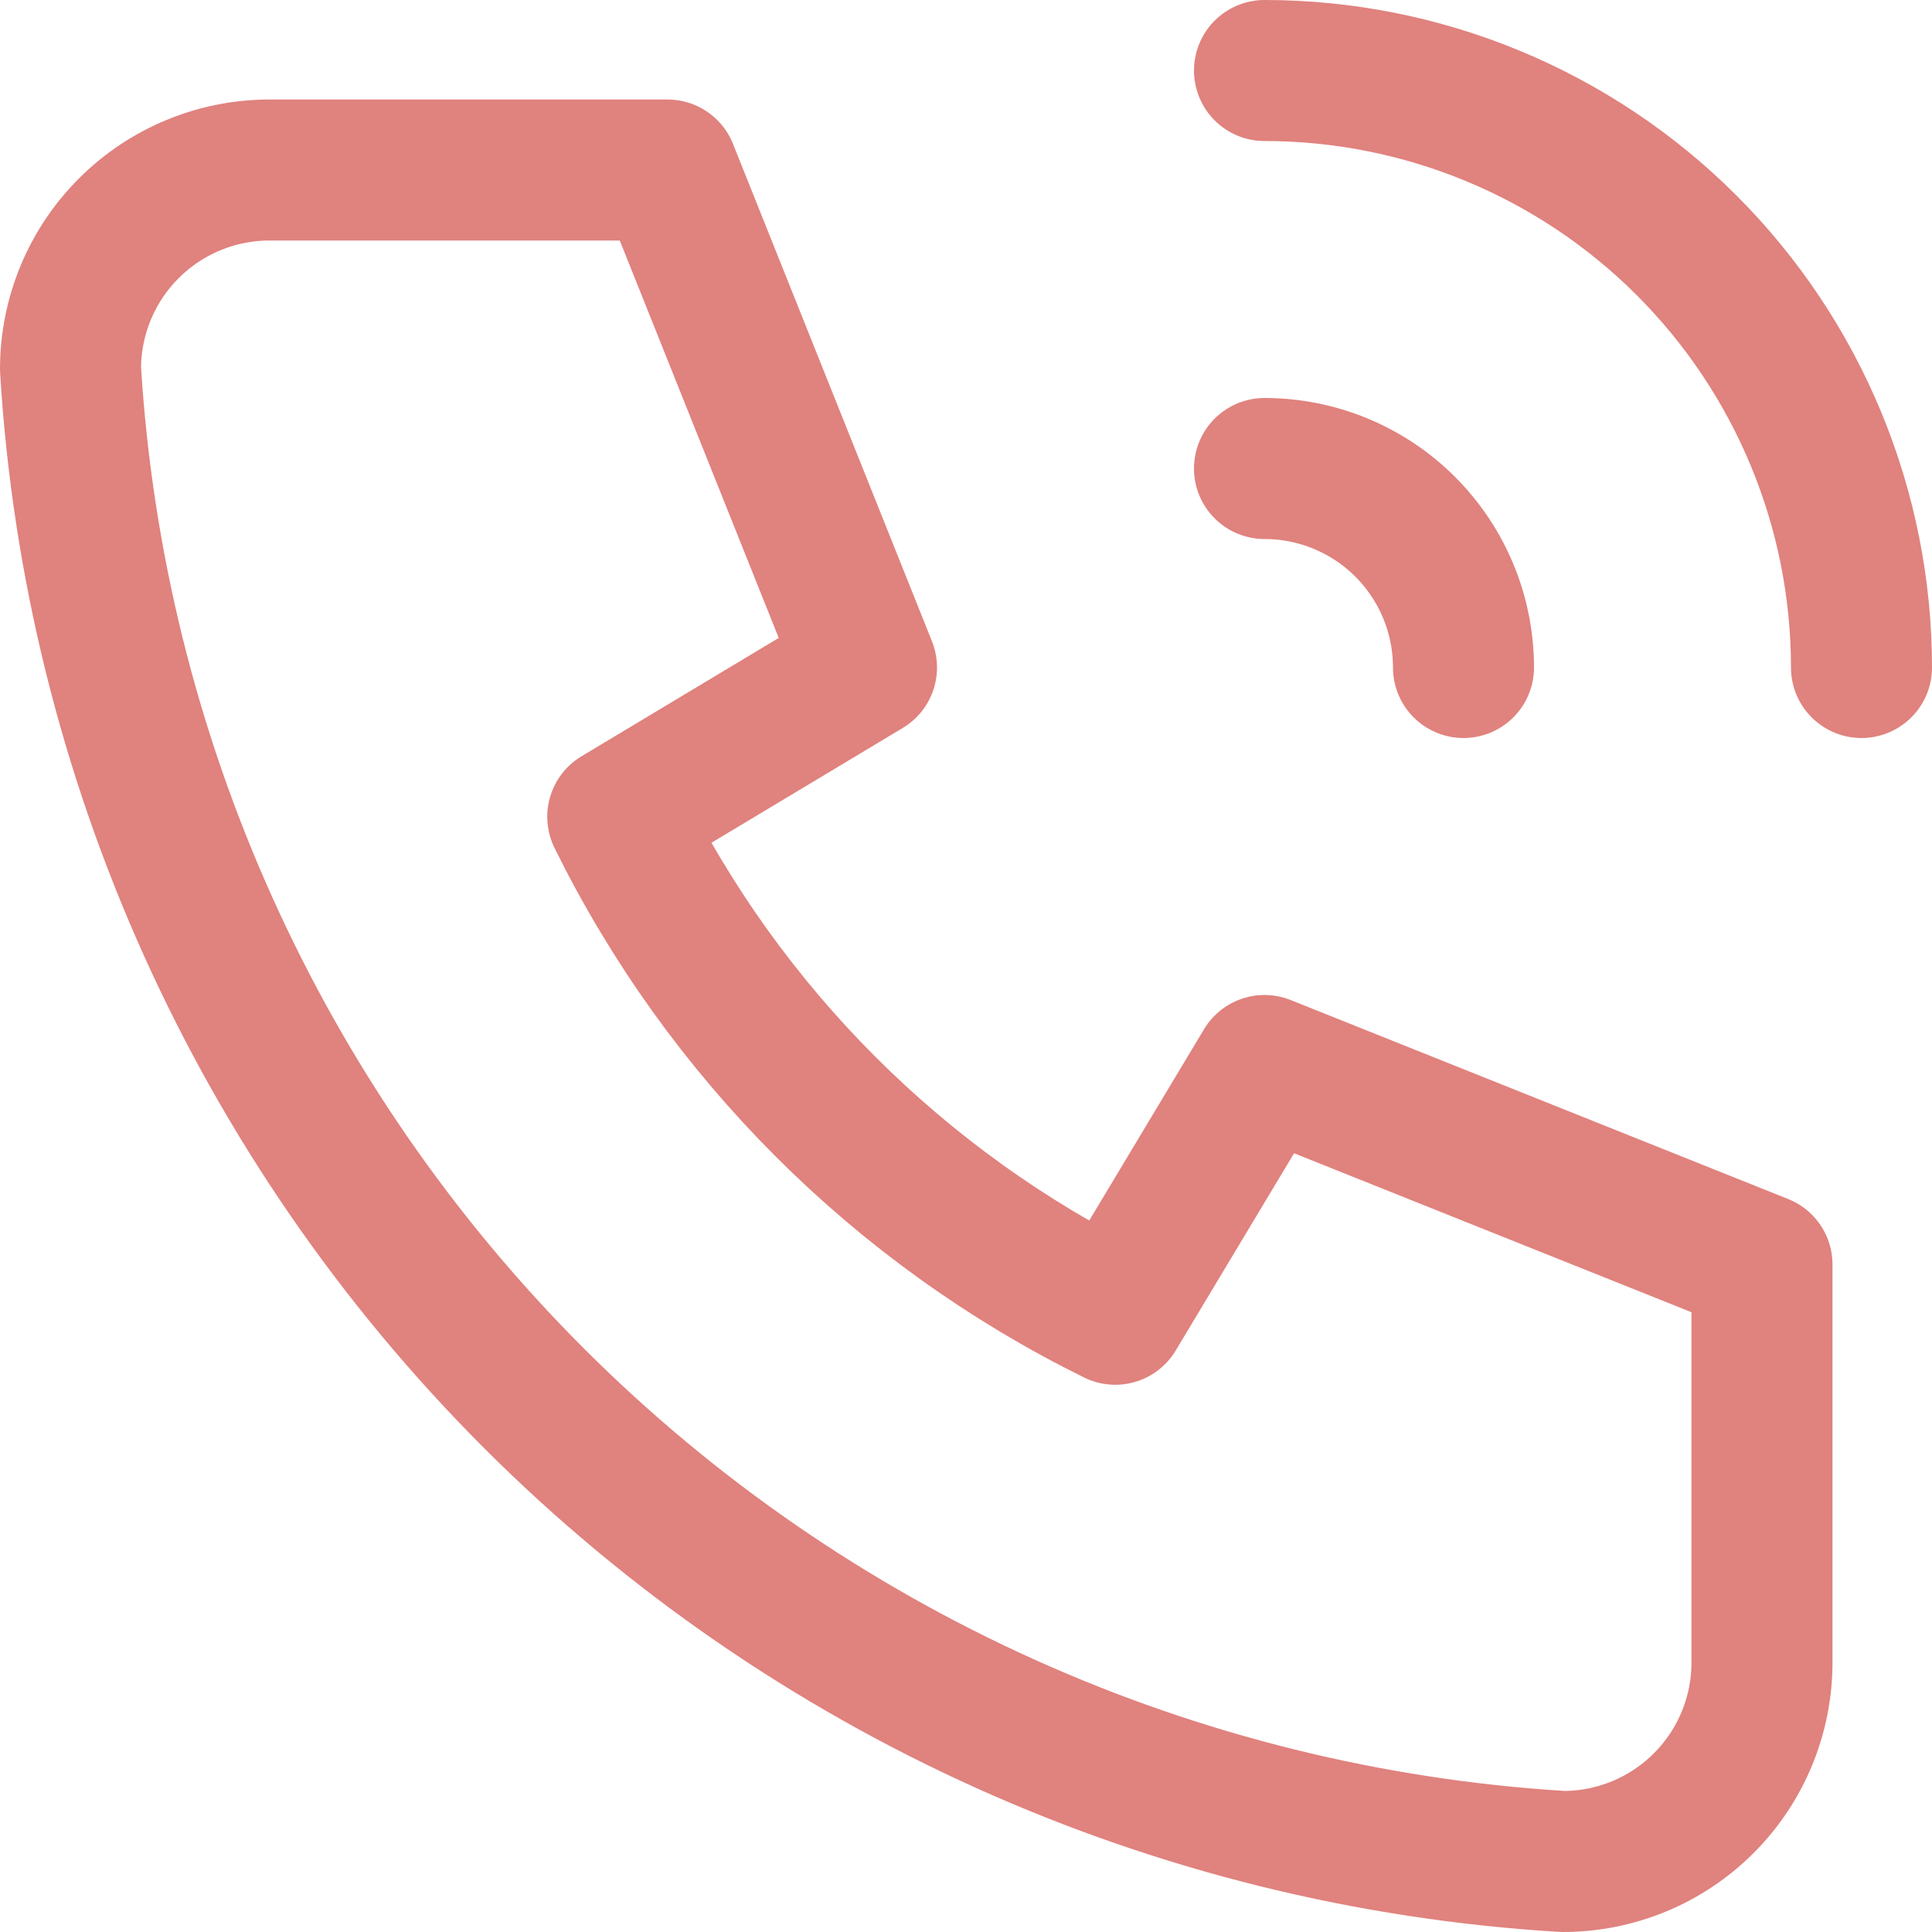 <svg width="137" height="137" viewBox="0 0 137 137" fill="none" xmlns="http://www.w3.org/2000/svg">
<path d="M89.667 33.222C93.409 33.222 96.998 34.709 99.645 37.355C102.291 40.002 103.778 43.591 103.778 47.333M89.667 5C100.894 5 111.662 9.46 119.601 17.399C127.54 25.338 132 36.106 132 47.333M19.111 12.056H47.333L61.444 47.333L43.806 57.917C51.362 73.238 63.762 85.638 79.083 93.194L89.667 75.556L124.944 89.667V117.889C124.944 121.631 123.458 125.221 120.811 127.867C118.165 130.513 114.576 132 110.833 132C83.311 130.327 57.353 118.64 37.856 99.144C18.36 79.647 6.673 53.688 5 26.167C5 22.424 6.487 18.835 9.133 16.189C11.779 13.542 15.369 12.056 19.111 12.056Z" stroke="#E0827E" stroke-width="10" stroke-linecap="round" stroke-linejoin="round"/>
</svg>
